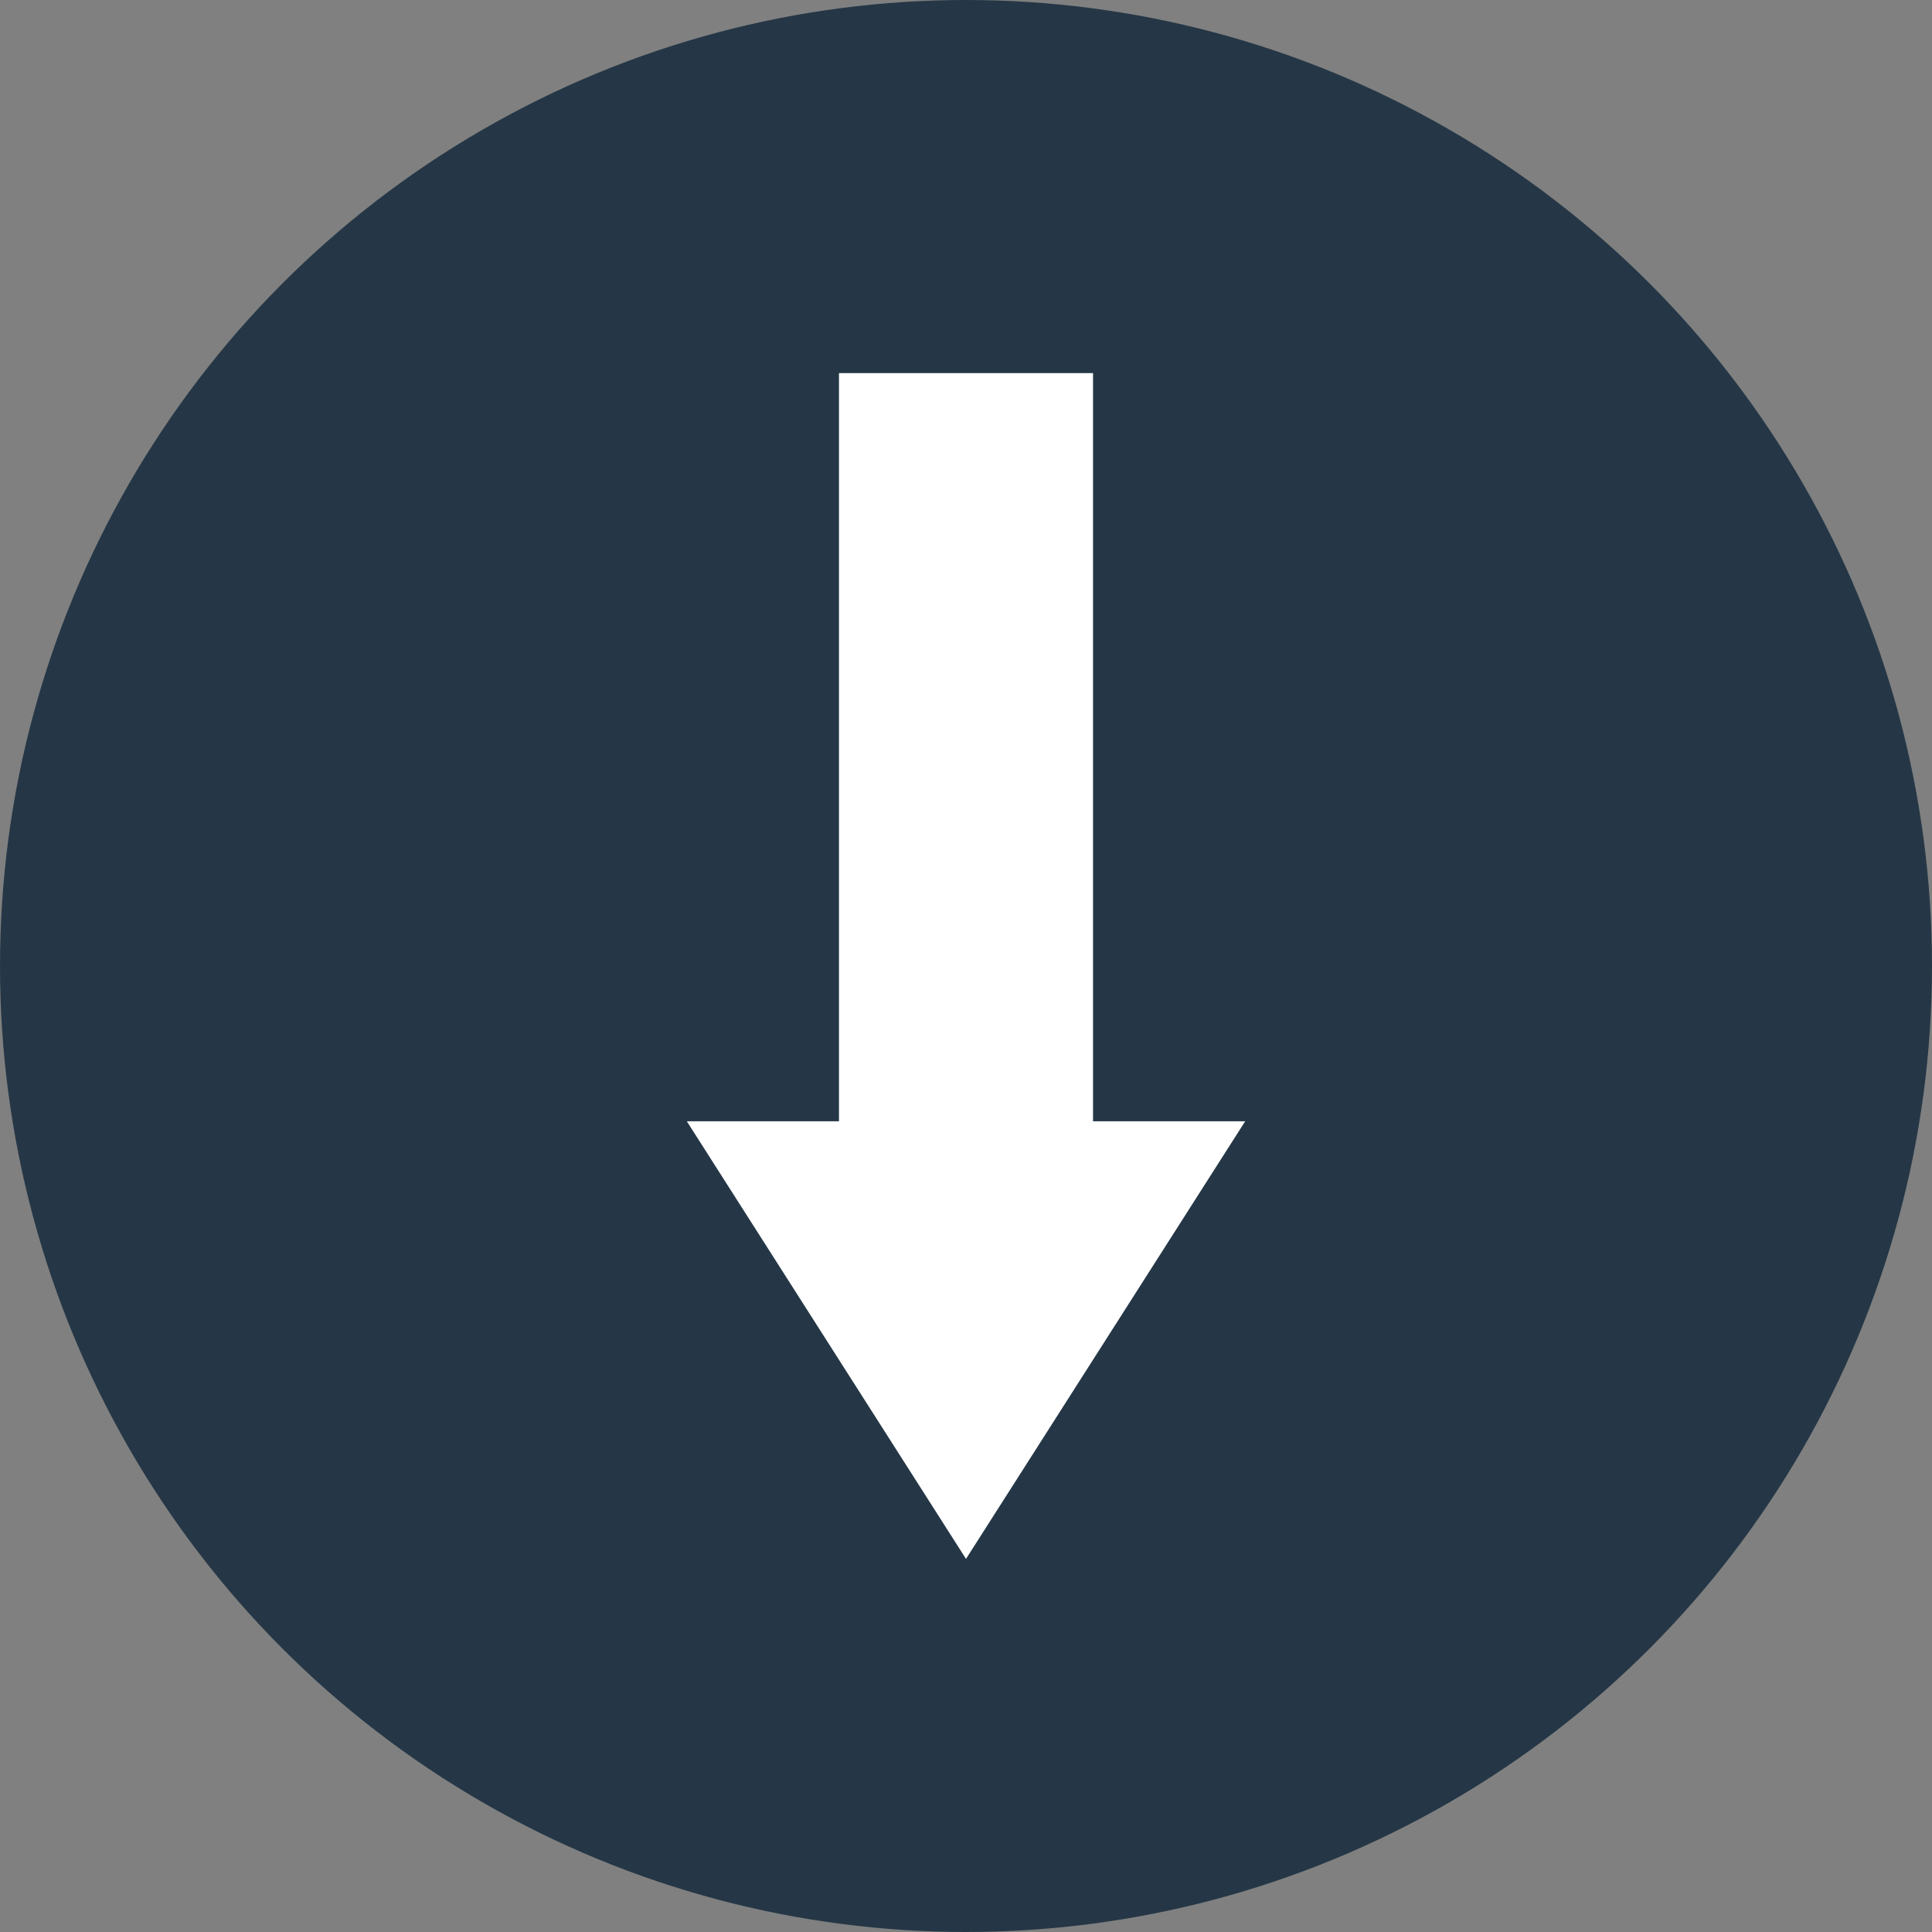 <?xml version="1.0" encoding="utf-8"?>
<!-- Generator: Adobe Illustrator 21.0.0, SVG Export Plug-In . SVG Version: 6.00 Build 0)  -->
<svg version="1.1" id="Layer_1" xmlns="http://www.w3.org/2000/svg" xmlns:xlink="http://www.w3.org/1999/xlink" x="0px" y="0px"
	 viewBox="0 0 800 800" enable-background="new 0 0 800 800" xml:space="preserve">
<rect x="0" y="0" width="800" height="800" fill="#808080" stroke="none"/>
<g>
	<circle fill="#253746" cx="400" cy="400" r="400"/>
</g>
<polygon fill="#FFFFFF" points="452.6,464.3 452.6,154.5 347.4,154.5 347.4,464.3 284.4,464.3 400,645.5 515.6,464.3 "/>
</svg>
